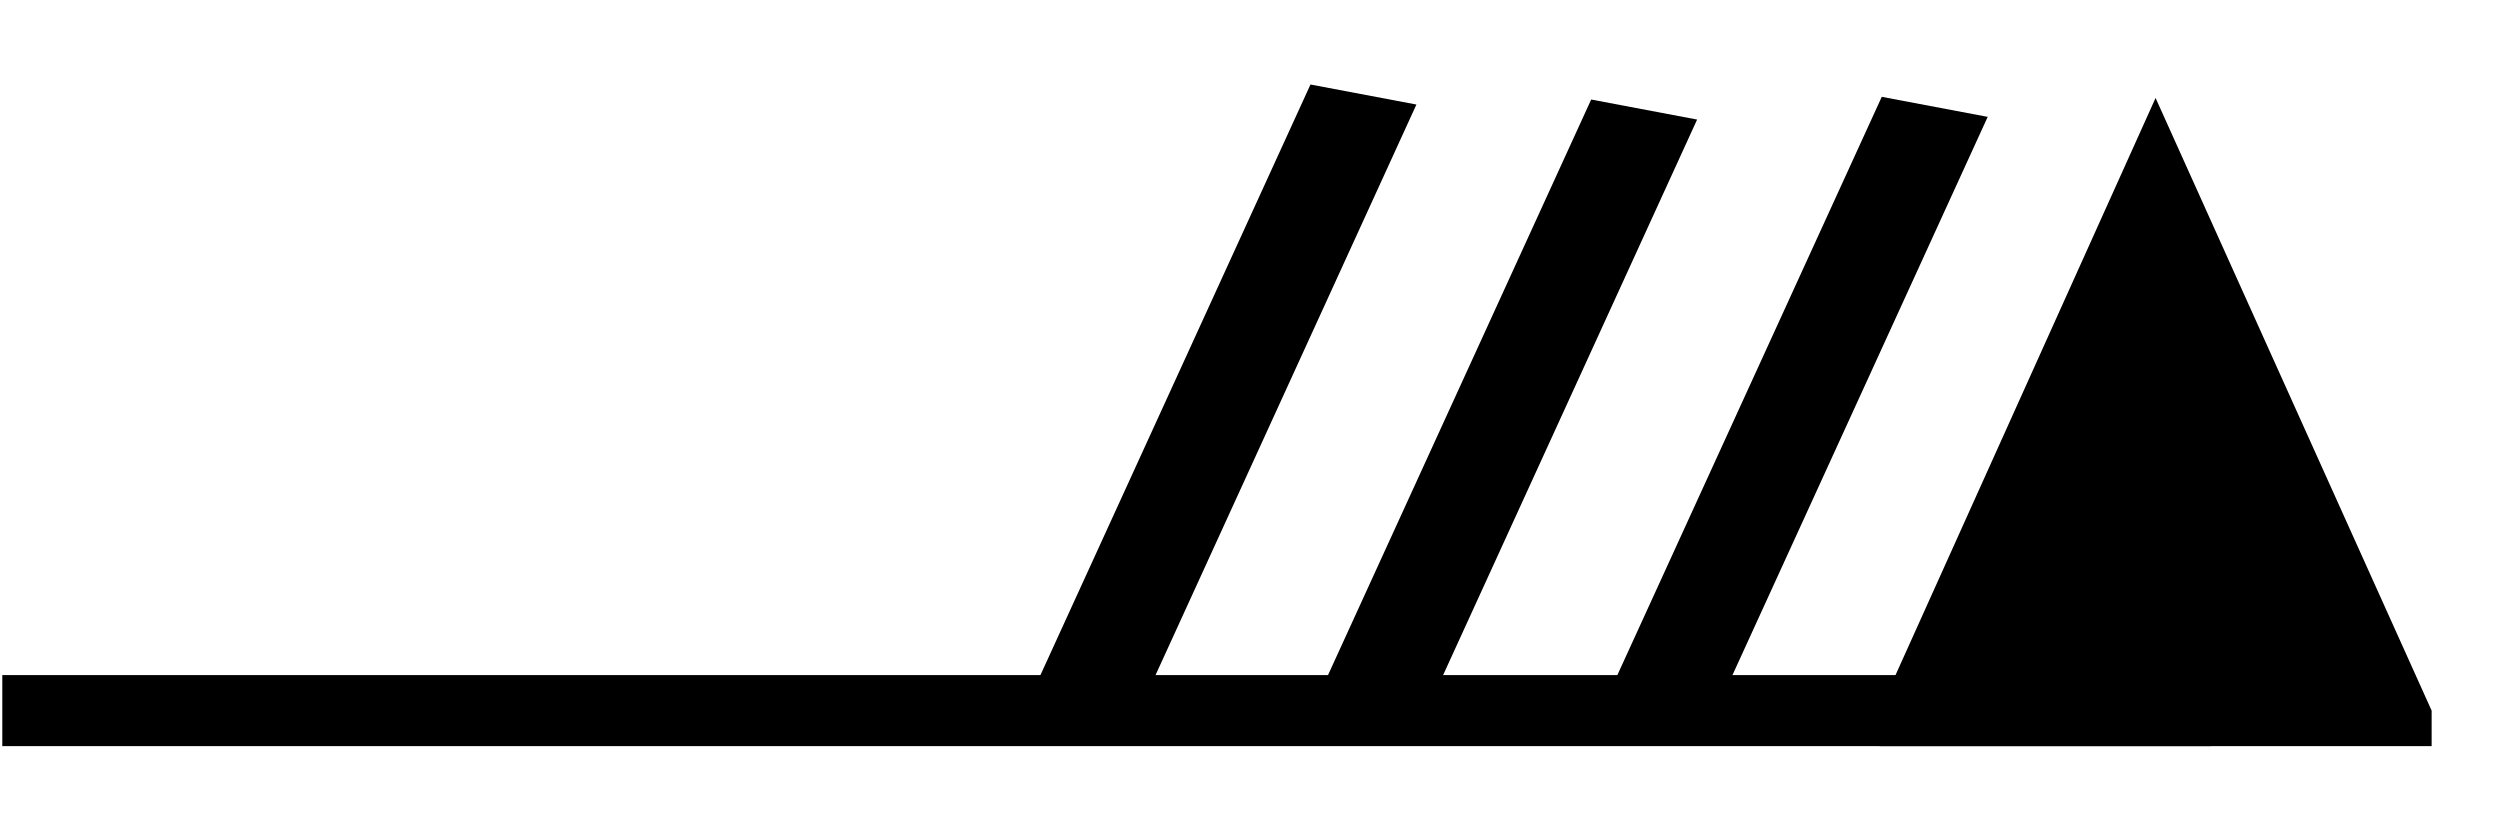 <?xml version='1.0' encoding='UTF-8'?>
<svg:svg xmlns:dc="http://purl.org/dc/elements/1.1/" xmlns:cc="http://creativecommons.org/ns#" xmlns:rdf="http://www.w3.org/1999/02/22-rdf-syntax-ns#" xmlns:svg="http://www.w3.org/2000/svg" version="1.1" width="165" height="55" viewBox="-48 -33 41.25 13.75" id="svg3544">
  <svg:title>Observed wind speed: 78-82 knots</svg:title>
  <svg:desc>WMO international weather symbol: Observed wind speed: 78-82 knots</svg:desc>
  <svg:g transform="matrix(-0.911,0,0,0.586,-47.962,-21.275)" id="g3001">
    <svg:g id="g2994">
      <svg:g id="g2988">
        <svg:path d="m -44,1 0,-1 5,-17.25 5,17.25 0,1" id="path3547" style="fill:#000000;stroke:none"/>
        <svg:g id="g3549" style="fill:none;stroke:#000000;stroke-width:2">
          <svg:path d="M 0,0 H -40" id="path3551"/>
          <svg:path d="m -30,0 -5,-17" id="path3553"/>
        </svg:g>
      </svg:g>
    </svg:g>
    <svg:path d="m -24.737,0.076 -5,-17" id="path3553-4" style="fill:none;stroke:#000000;stroke-width:2"/>
    <svg:path d="m -19.653,-0.347 -5,-17" id="path3553-4-8" style="fill:none;stroke:#000000;stroke-width:2"/>
  </svg:g>
</svg:svg>
